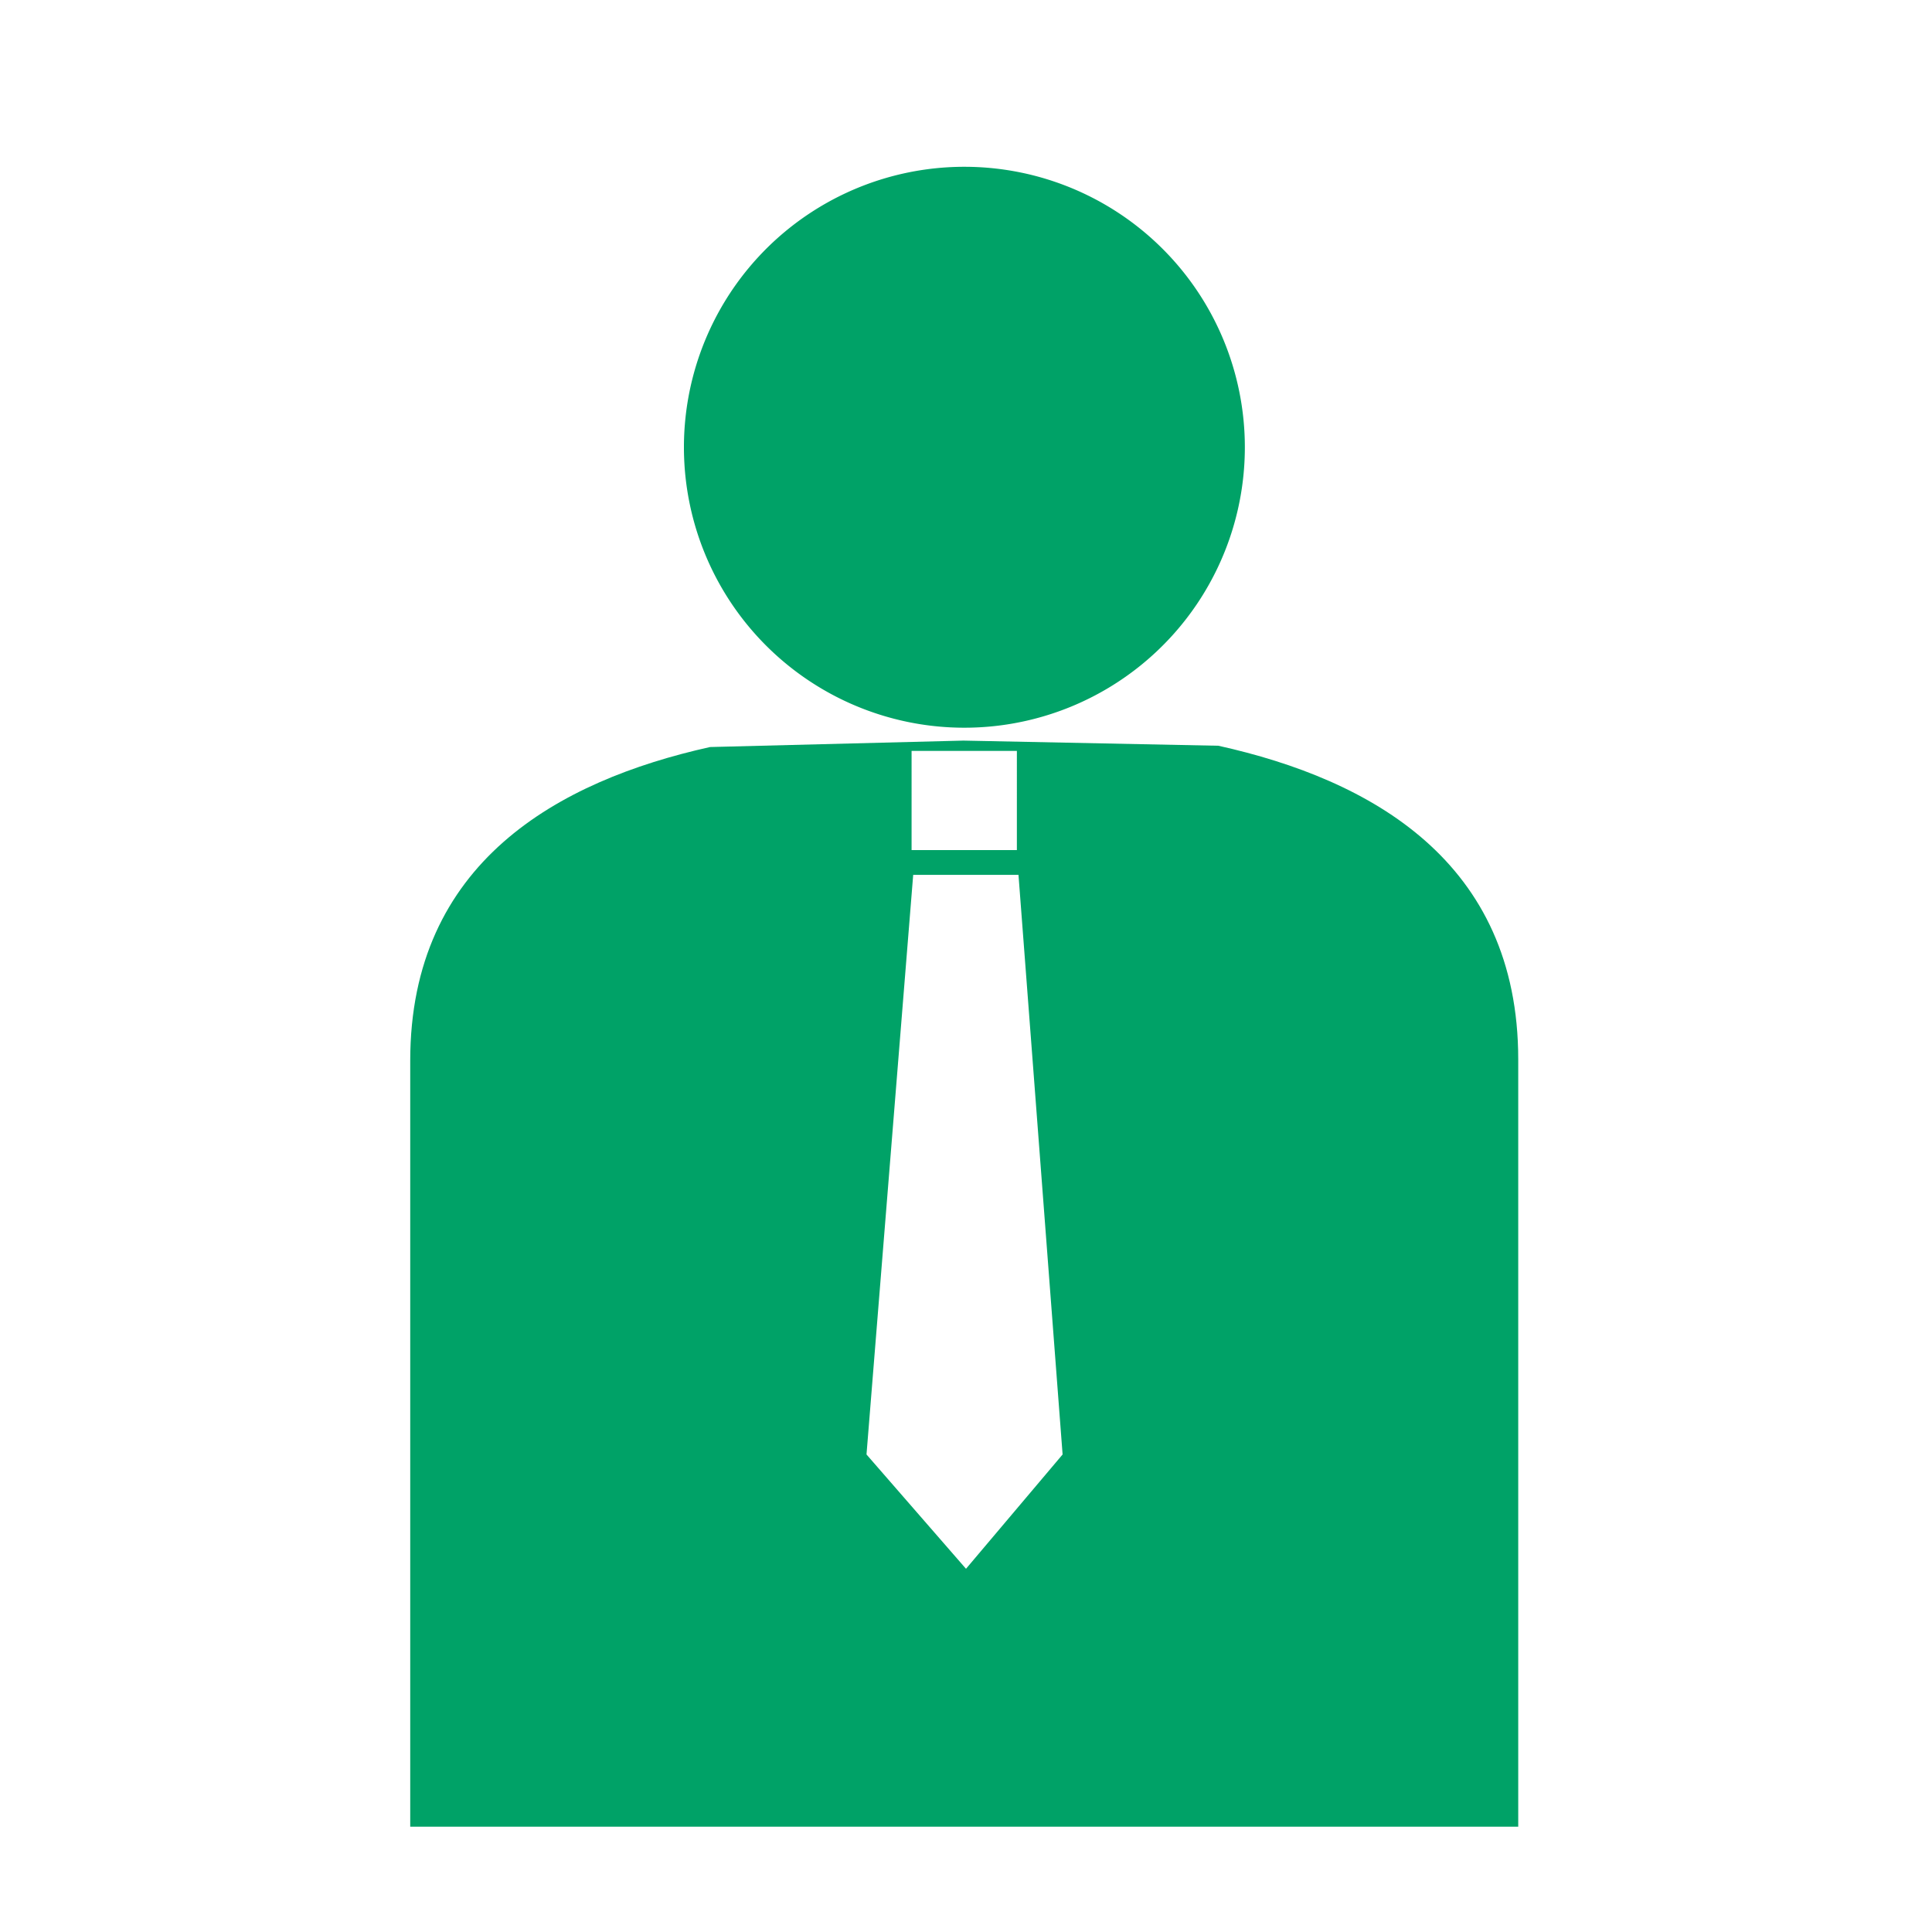 <svg id="レイヤー_1" data-name="レイヤー 1" xmlns="http://www.w3.org/2000/svg" width="60" height="60" viewBox="0 0 60 60"><defs><style>.cls-1{fill:#00a267;}</style></defs><title>ico_life_event01</title><path class="cls-1" d="M38.66,13.89A8.71,8.71,0,1,1,30,5.18,8.71,8.71,0,0,1,38.66,13.89Z"/><path class="cls-1" d="M37.84,23.16,29.92,23l-7.87.2c-4.72,1.05-9.31,3.59-9.31,9.74V56.73H47.15V32.9C47.15,26.75,42.57,24.21,37.84,23.16Zm-9.53.16h3.27V26.4H28.31ZM30,48.72l-3.09-3.55,1.45-18h3.27L33,45.17Z"/></svg>